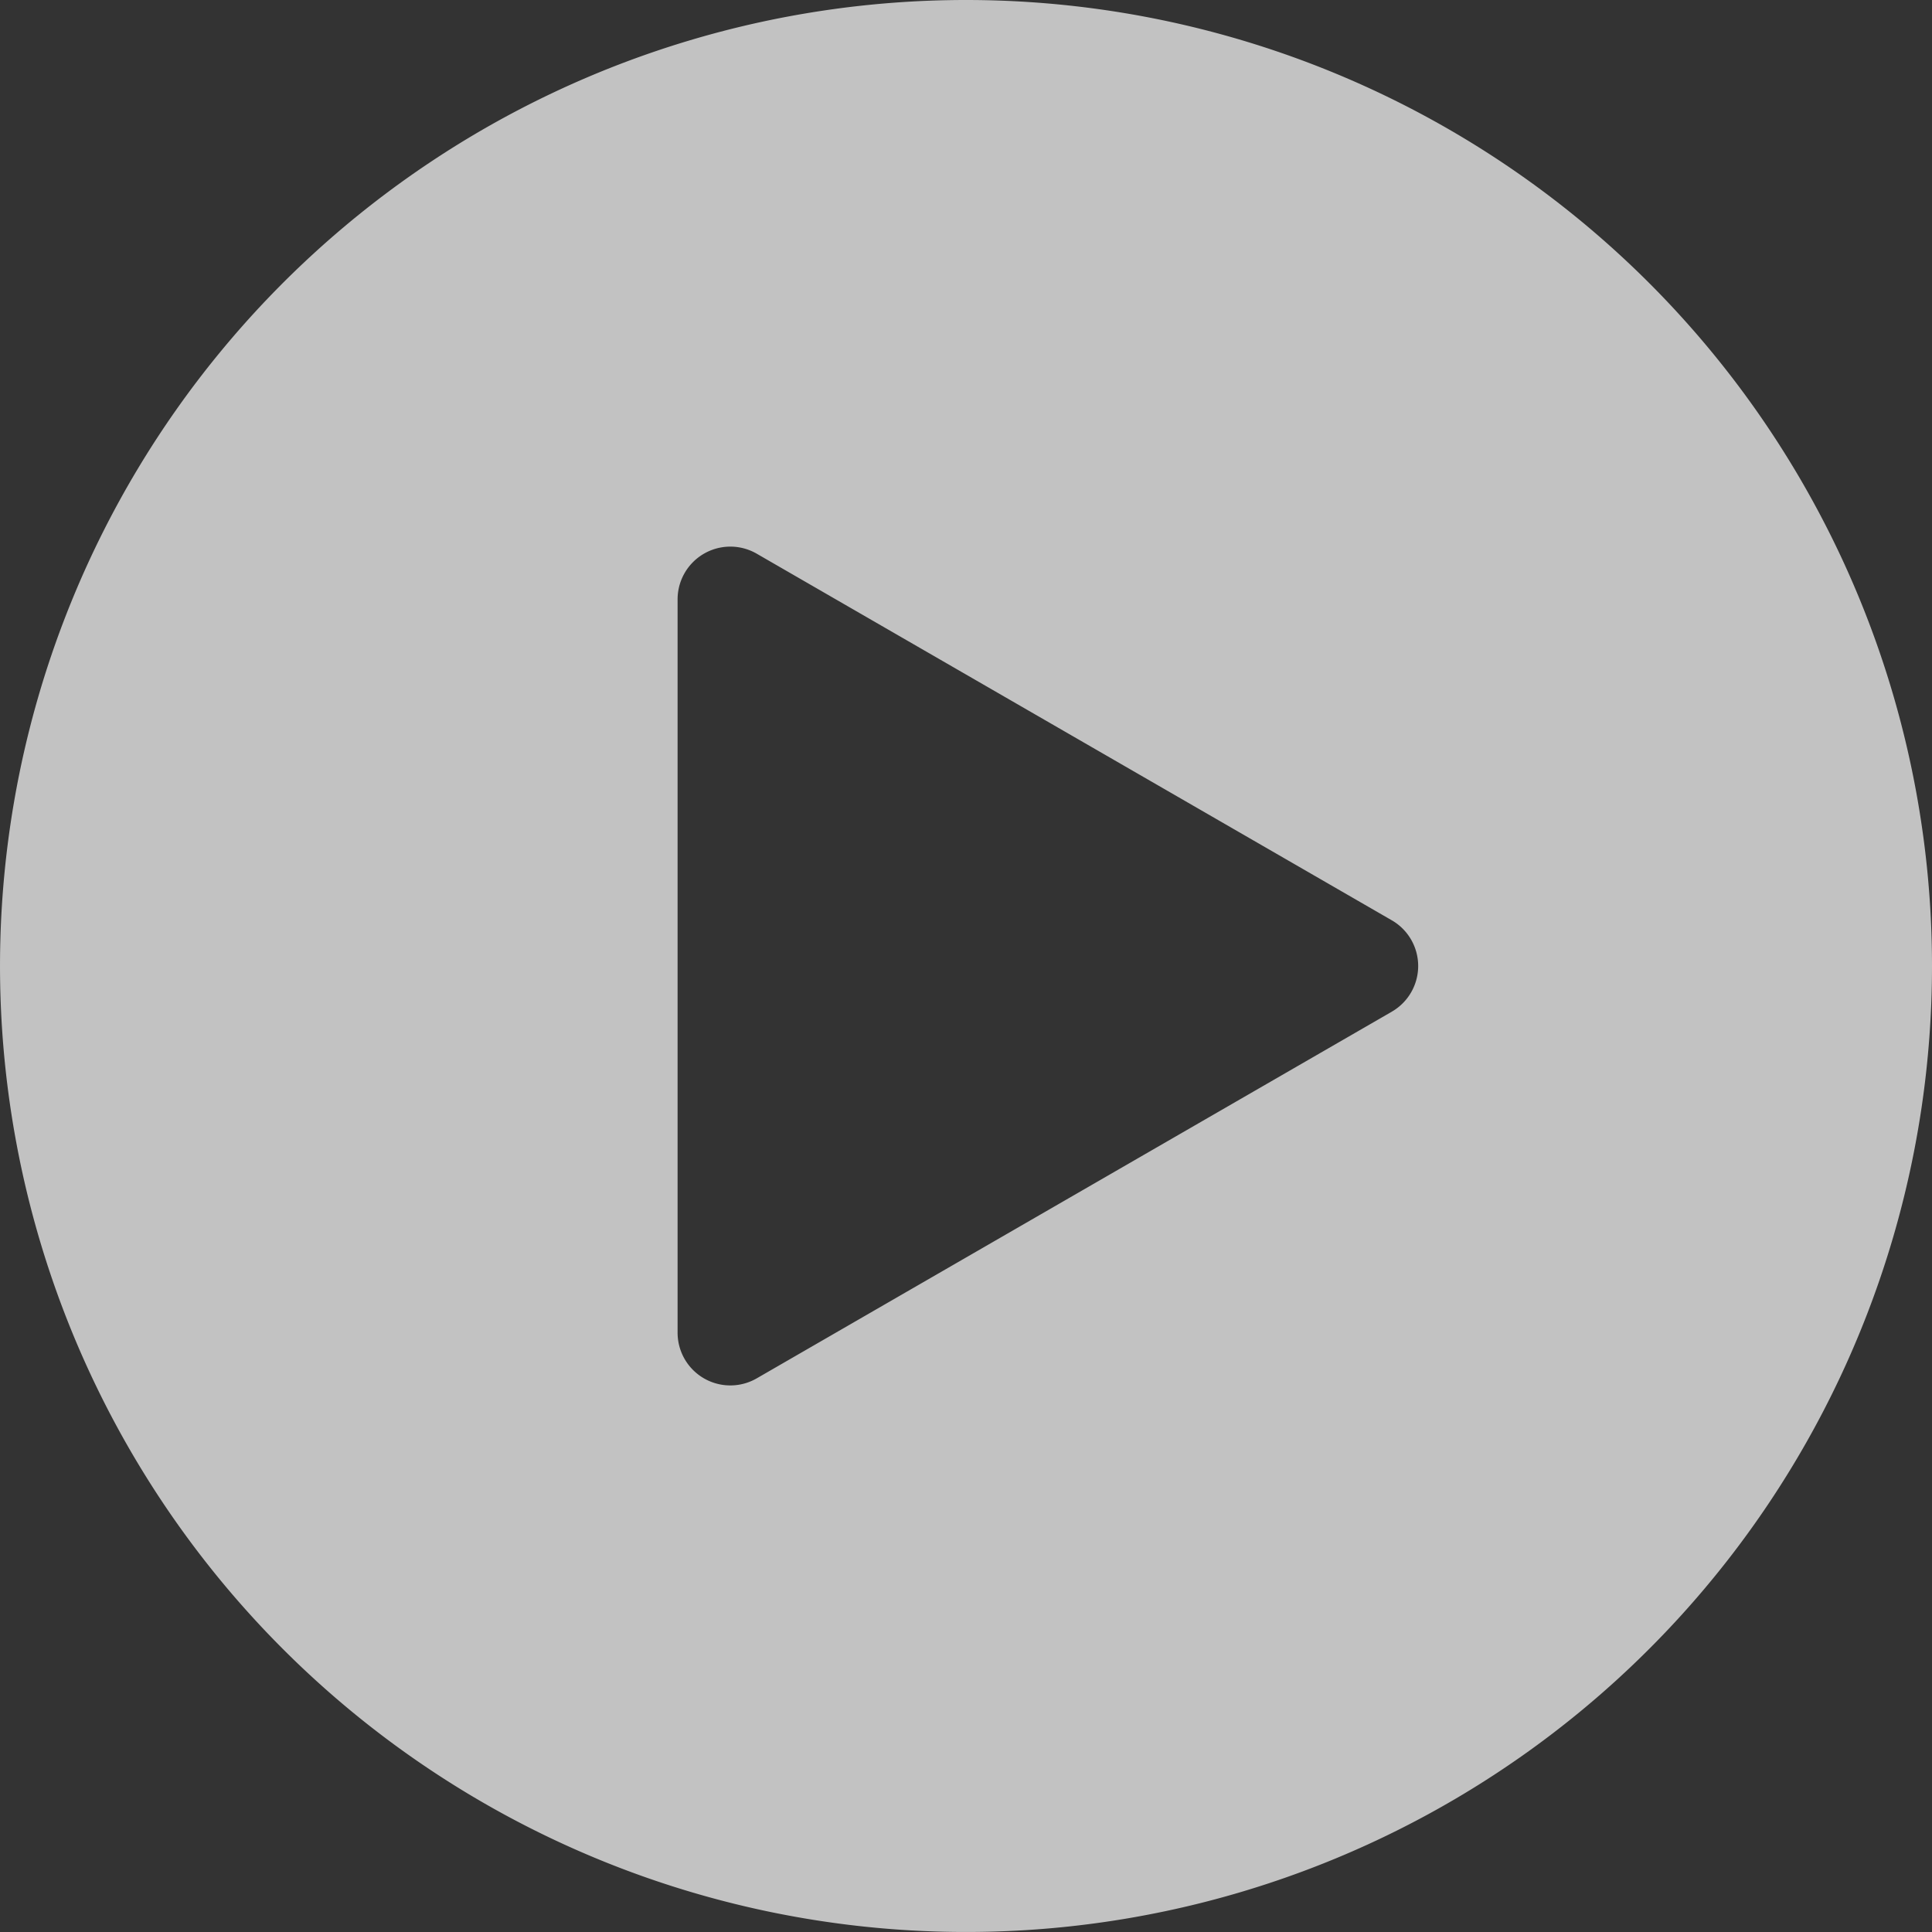 <svg xmlns="http://www.w3.org/2000/svg" xmlns:xlink="http://www.w3.org/1999/xlink" width="114.753" height="114.753" viewBox="0 0 114.753 114.753">
  <rect x="0" y="0" width="114.753" height="114.753" fill="#333333" stroke="none"/>
  <defs>
    <clipPath id="clip-path">
      <rect id="Rectangle_39" data-name="Rectangle 39" width="114.753" height="114.753" fill="none"/>
    </clipPath>
  </defs>
  <g id="Group_16" data-name="Group 16" opacity="0.7">
    <g id="Group_15" data-name="Group 15" clip-path="url(#clip-path)">
      <path id="Path_171" data-name="Path 171" d="M57.377,0a57.376,57.376,0,1,0,57.376,57.376A57.376,57.376,0,0,0,57.377,0M82.668,60.09,44.946,81.869a3.133,3.133,0,0,1-4.7-2.713V35.6a3.133,3.133,0,0,1,4.7-2.713L82.668,54.663a3.133,3.133,0,0,1,0,5.426" fill="#fff"/>
    </g>
  </g>
</svg>
